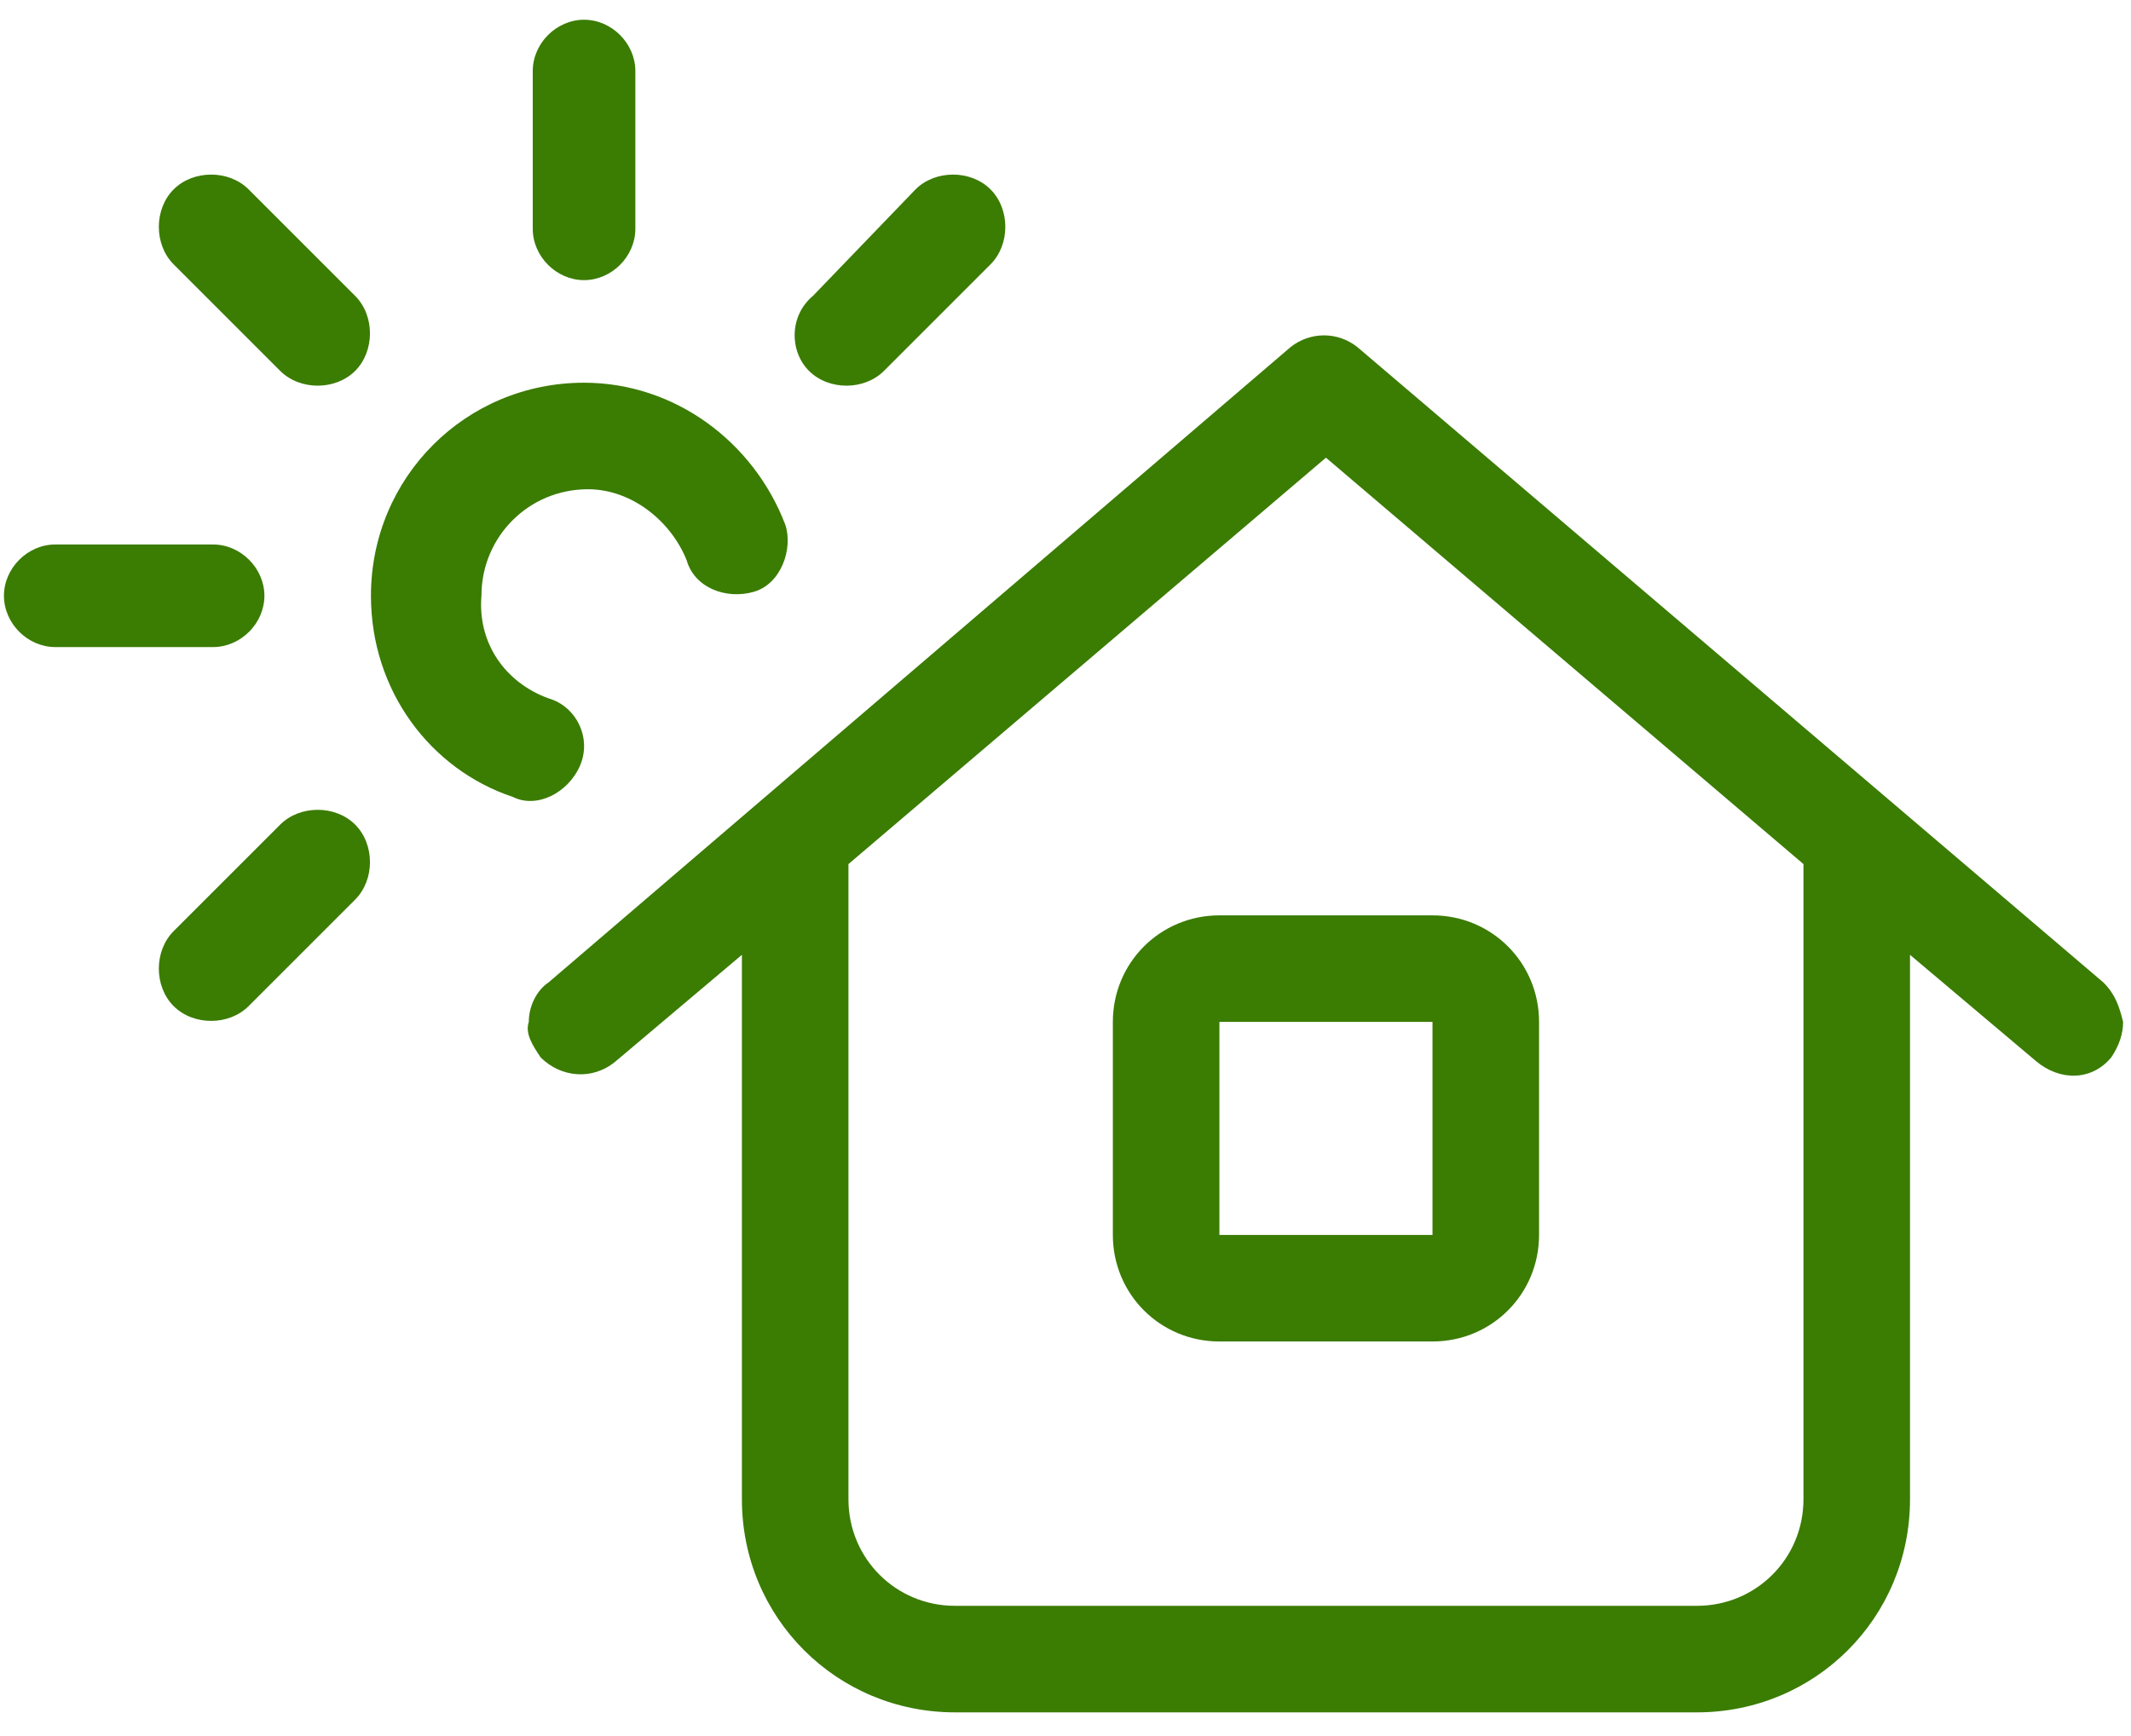 <?xml version="1.0" encoding="utf-8"?>
<!-- Generator: Adobe Illustrator 26.5.0, SVG Export Plug-In . SVG Version: 6.00 Build 0)  -->
<svg version="1.1" id="Layer_1" xmlns="http://www.w3.org/2000/svg" xmlns:xlink="http://www.w3.org/1999/xlink" x="0px" y="0px"
	 viewBox="0 0 54 44" style="enable-background:new 0 0 54 44;" xml:space="preserve">
<style type="text/css">
	.st0{enable-background:new    ;}
	.st1{fill:#3B7C03;}
</style>
<g class="st0">
	<path class="st1" d="M5.4,13.8c0.7,0,1.3,0.6,1.3,1.3s-0.6,1.3-1.3,1.3h-4c-0.7,0-1.3-0.6-1.3-1.3s0.6-1.3,1.3-1.3H5.4z M4.4,4.8
		c0.5-0.5,1.4-0.5,1.9,0L9,7.5C9.5,8,9.5,8.9,9,9.4c-0.5,0.5-1.4,0.5-1.9,0L4.4,6.7C3.9,6.2,3.9,5.3,4.4,4.8z M6.3,25.5
		c-0.5,0.5-1.4,0.5-1.9,0c-0.5-0.5-0.5-1.4,0-1.9l2.7-2.7c0.5-0.5,1.4-0.5,1.9,0c0.5,0.5,0.5,1.4,0,1.9L6.3,25.5z M13.9,17.7
		c0.7,0.2,1.1,1,0.8,1.7c-0.3,0.7-1.1,1.1-1.7,0.8c-2.1-0.7-3.6-2.7-3.6-5.1c0-3,2.4-5.4,5.4-5.4c2.3,0,4.3,1.5,5.1,3.6
		c0.2,0.6-0.1,1.5-0.8,1.7c-0.7,0.2-1.5-0.1-1.7-0.8c-0.4-1-1.4-1.8-2.5-1.8c-1.5,0-2.7,1.2-2.7,2.7C12.1,16.3,12.8,17.3,13.9,17.7z
		 M53.3,24.9c0.3,0.3,0.4,0.6,0.5,1c0,0.3-0.1,0.6-0.3,0.9c-0.5,0.6-1.3,0.6-1.9,0.1l-3.2-2.7V38c0,3-2.4,5.4-5.4,5.4H24.2
		c-3,0-5.4-2.4-5.4-5.4V24.2l-3.2,2.7c-0.6,0.5-1.4,0.4-1.9-0.1c-0.2-0.3-0.4-0.6-0.3-0.9c0-0.4,0.2-0.8,0.5-1L32.7,8.8
		c0.5-0.4,1.2-0.4,1.7,0L53.3,24.9z M16.1,5.8c0,0.7-0.6,1.3-1.3,1.3s-1.3-0.6-1.3-1.3v-4c0-0.7,0.6-1.3,1.3-1.3s1.3,0.6,1.3,1.3
		V5.8z M23.2,4.8c0.5-0.5,1.4-0.5,1.9,0c0.5,0.5,0.5,1.4,0,1.9l-2.7,2.7c-0.5,0.5-1.4,0.5-1.9,0C20,8.9,20,8,20.6,7.5L23.2,4.8z
		 M45.7,21.9L33.6,11.6L21.5,21.9V38c0,1.5,1.2,2.7,2.7,2.7H43c1.5,0,2.7-1.2,2.7-2.7V21.9z M28.2,25.9c0-1.5,1.2-2.7,2.7-2.7h5.4
		c1.5,0,2.7,1.2,2.7,2.7v5.4c0,1.5-1.2,2.7-2.7,2.7h-5.4c-1.5,0-2.7-1.2-2.7-2.7V25.9z M36.3,25.9h-5.4v5.4h5.4V25.9z"/>
</g>
</svg>
